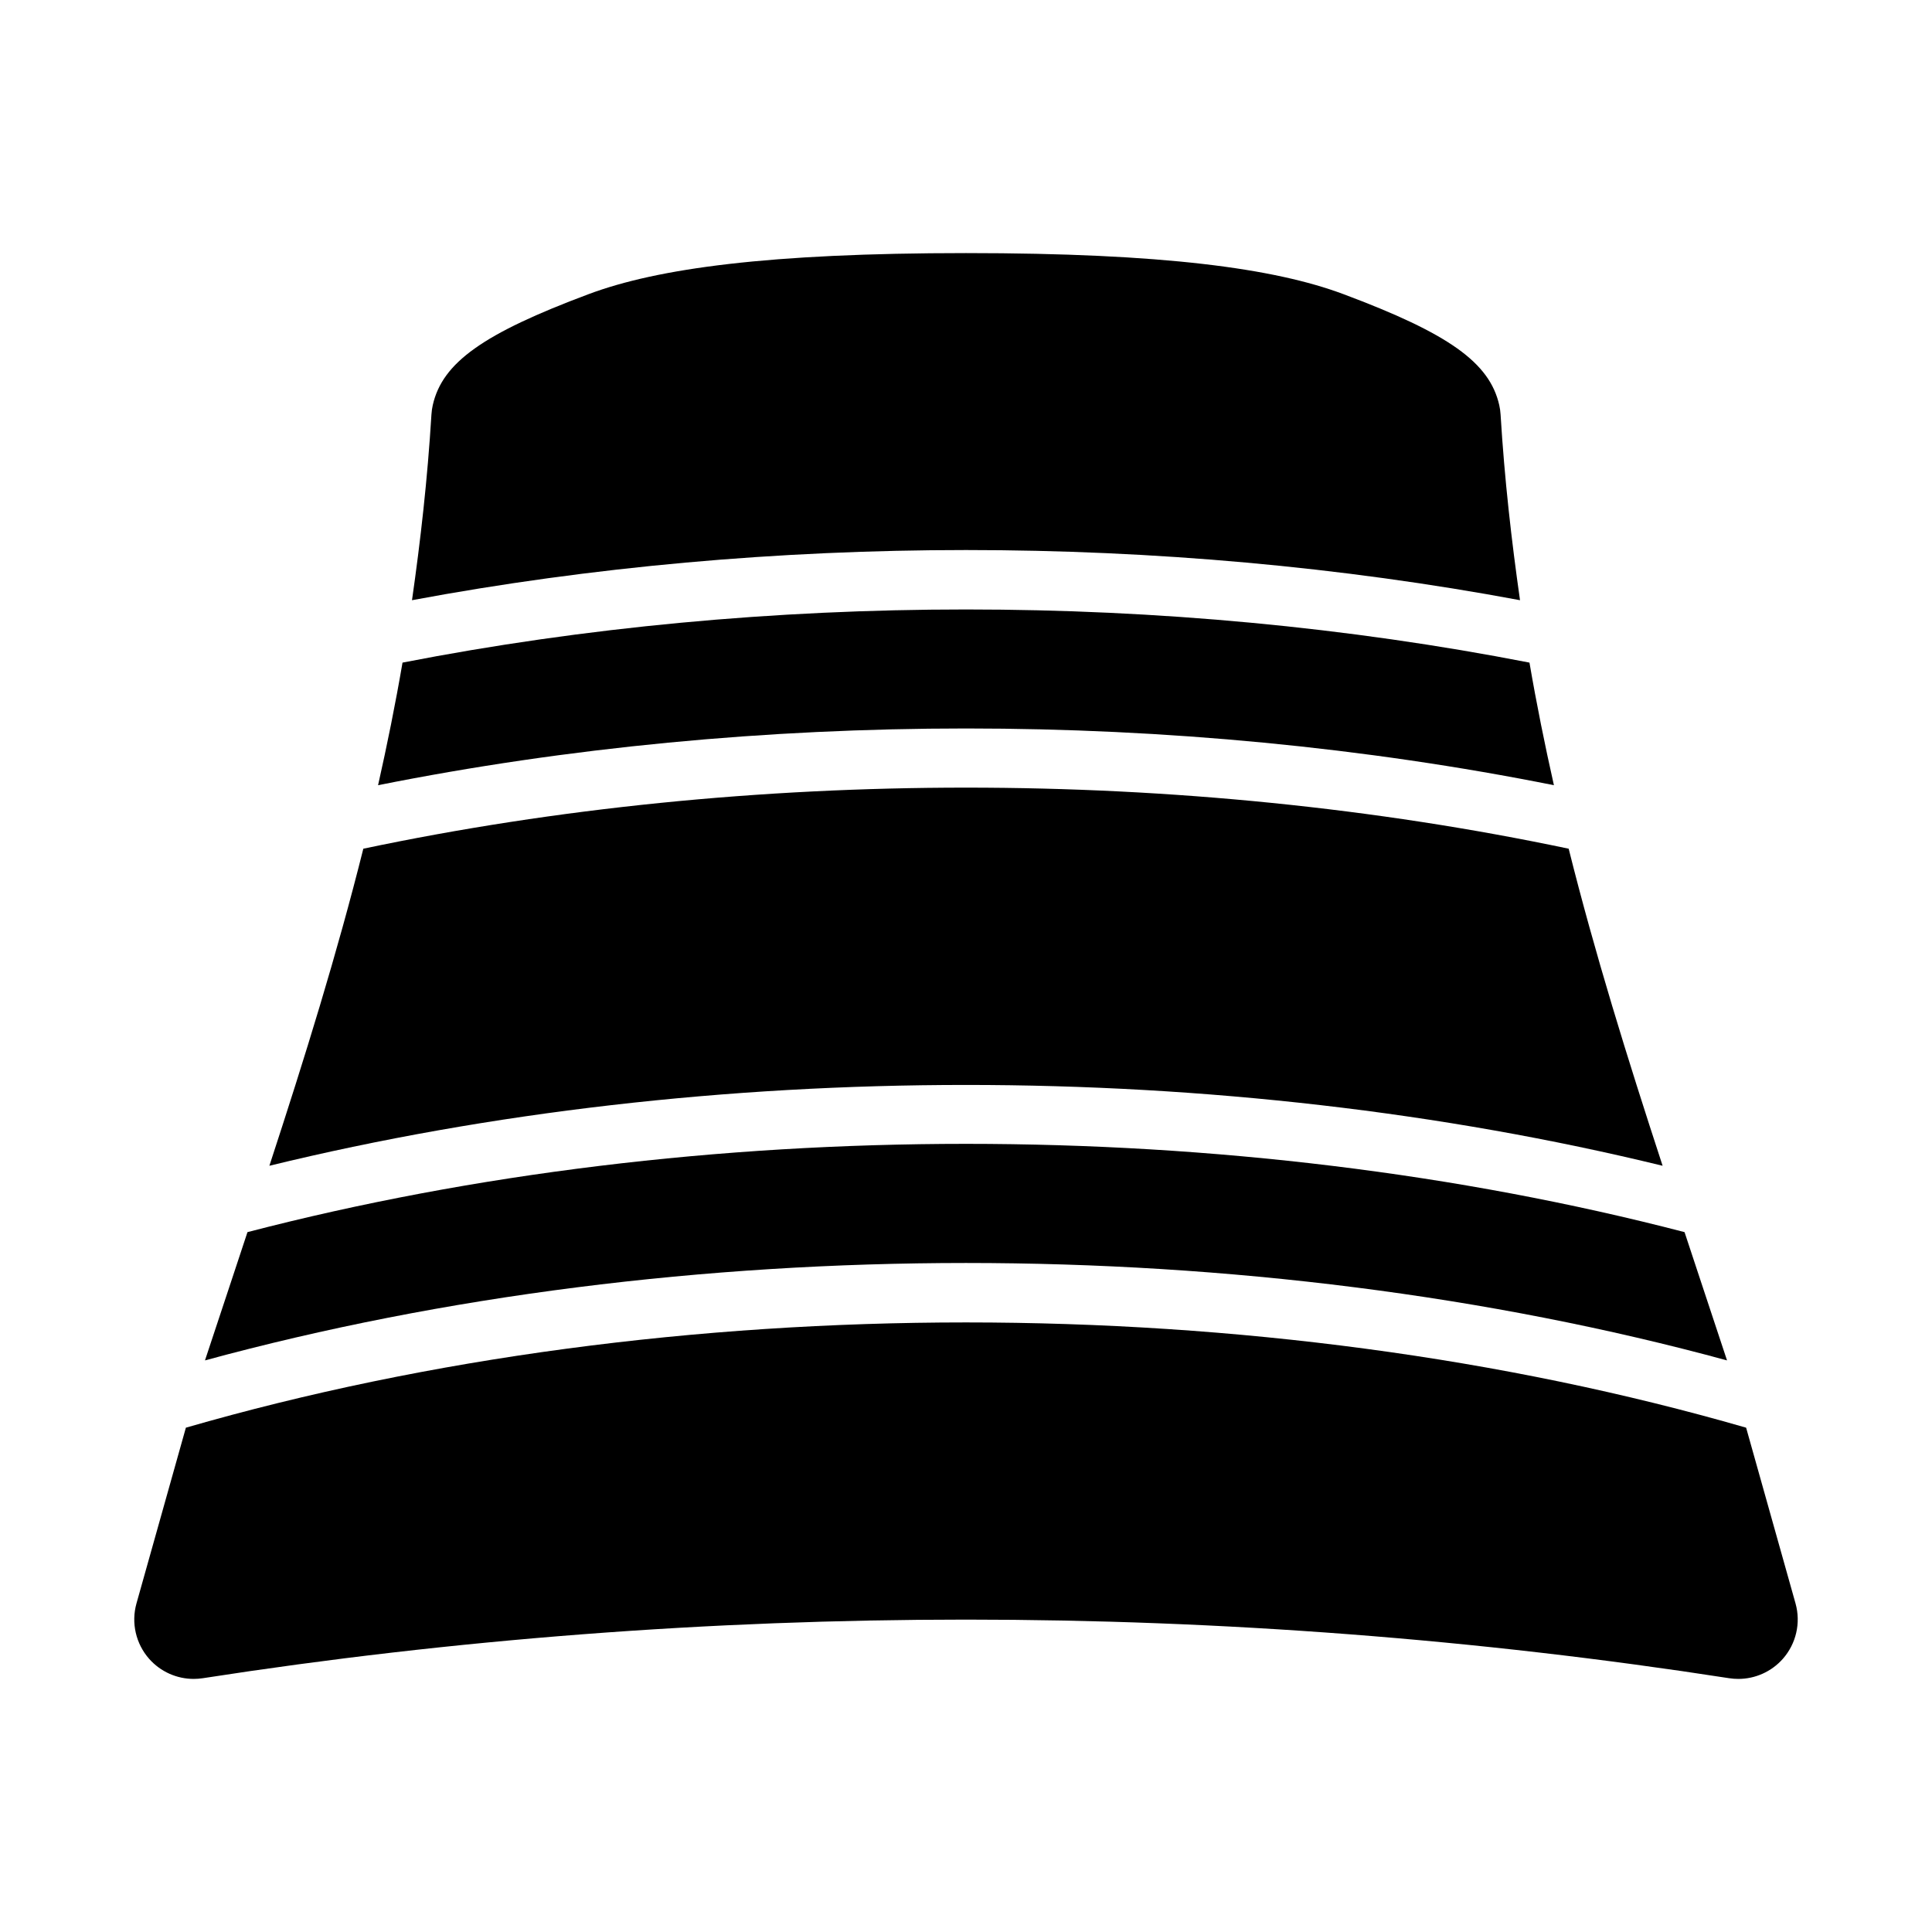 <?xml version="1.0" encoding="UTF-8"?>
<!-- Uploaded to: SVG Repo, www.svgrepo.com, Generator: SVG Repo Mixer Tools -->
<svg fill="#000000" width="800px" height="800px" version="1.1" viewBox="144 144 512 512" xmlns="http://www.w3.org/2000/svg">
 <g>
  <path d="m584.61 452.94c-9.484-28.973-17.953-56.301-24.895-84.023-102.45-21.582-216.97-21.582-319.43 0-6.941 27.723-15.41 55.051-24.895 84.023 117.04-28.559 252.18-28.559 369.21 0z"/>
  <path d="m601.68 504.52-6.906-20.84c-1.492-4.488-2.898-8.758-4.352-13.152-119.91-31.195-260.92-31.195-380.84 0-1.457 4.394-2.859 8.66-4.352 13.152l-6.91 20.84c126.43-34.422 276.92-34.422 403.36 0z"/>
  <path d="m250.67 319.6c-1.887 11.027-4.078 21.828-6.477 32.488 100.33-20.047 211.28-20.047 311.61 0-2.398-10.66-4.59-21.461-6.477-32.488-96.301-18.781-202.35-18.781-298.66 0z"/>
  <path d="m546.82 303.06c-2.25-15.77-4.102-31.957-5.152-49.207-0.047-0.844-0.168-1.684-0.355-2.508-2.551-11.262-13.359-18.957-41.344-29.414-18.219-6.801-47.594-10.859-99.965-10.859s-81.75 4.059-99.969 10.863c-27.984 10.453-38.793 18.148-41.344 29.41-0.184 0.824-0.309 1.66-0.355 2.508-1.051 17.25-2.898 33.438-5.152 49.207 94.926-17.723 198.71-17.723 293.64 0z"/>
  <path d="m606.74 522.35c-128.71-37.191-284.77-37.191-413.48 0l-13.094 46.578c-1.445 5.156-0.168 10.691 3.383 14.707 3.012 3.394 7.316 5.293 11.773 5.293 0.801 0 1.613-0.062 2.414-0.184 66.711-10.355 134.48-15.531 202.26-15.531 67.773 0 135.55 5.18 202.26 15.531 0.805 0.125 1.617 0.184 2.418 0.184 4.457 0 8.762-1.898 11.777-5.297 3.551-4.012 4.828-9.547 3.383-14.707z"/>
 </g>
</svg>